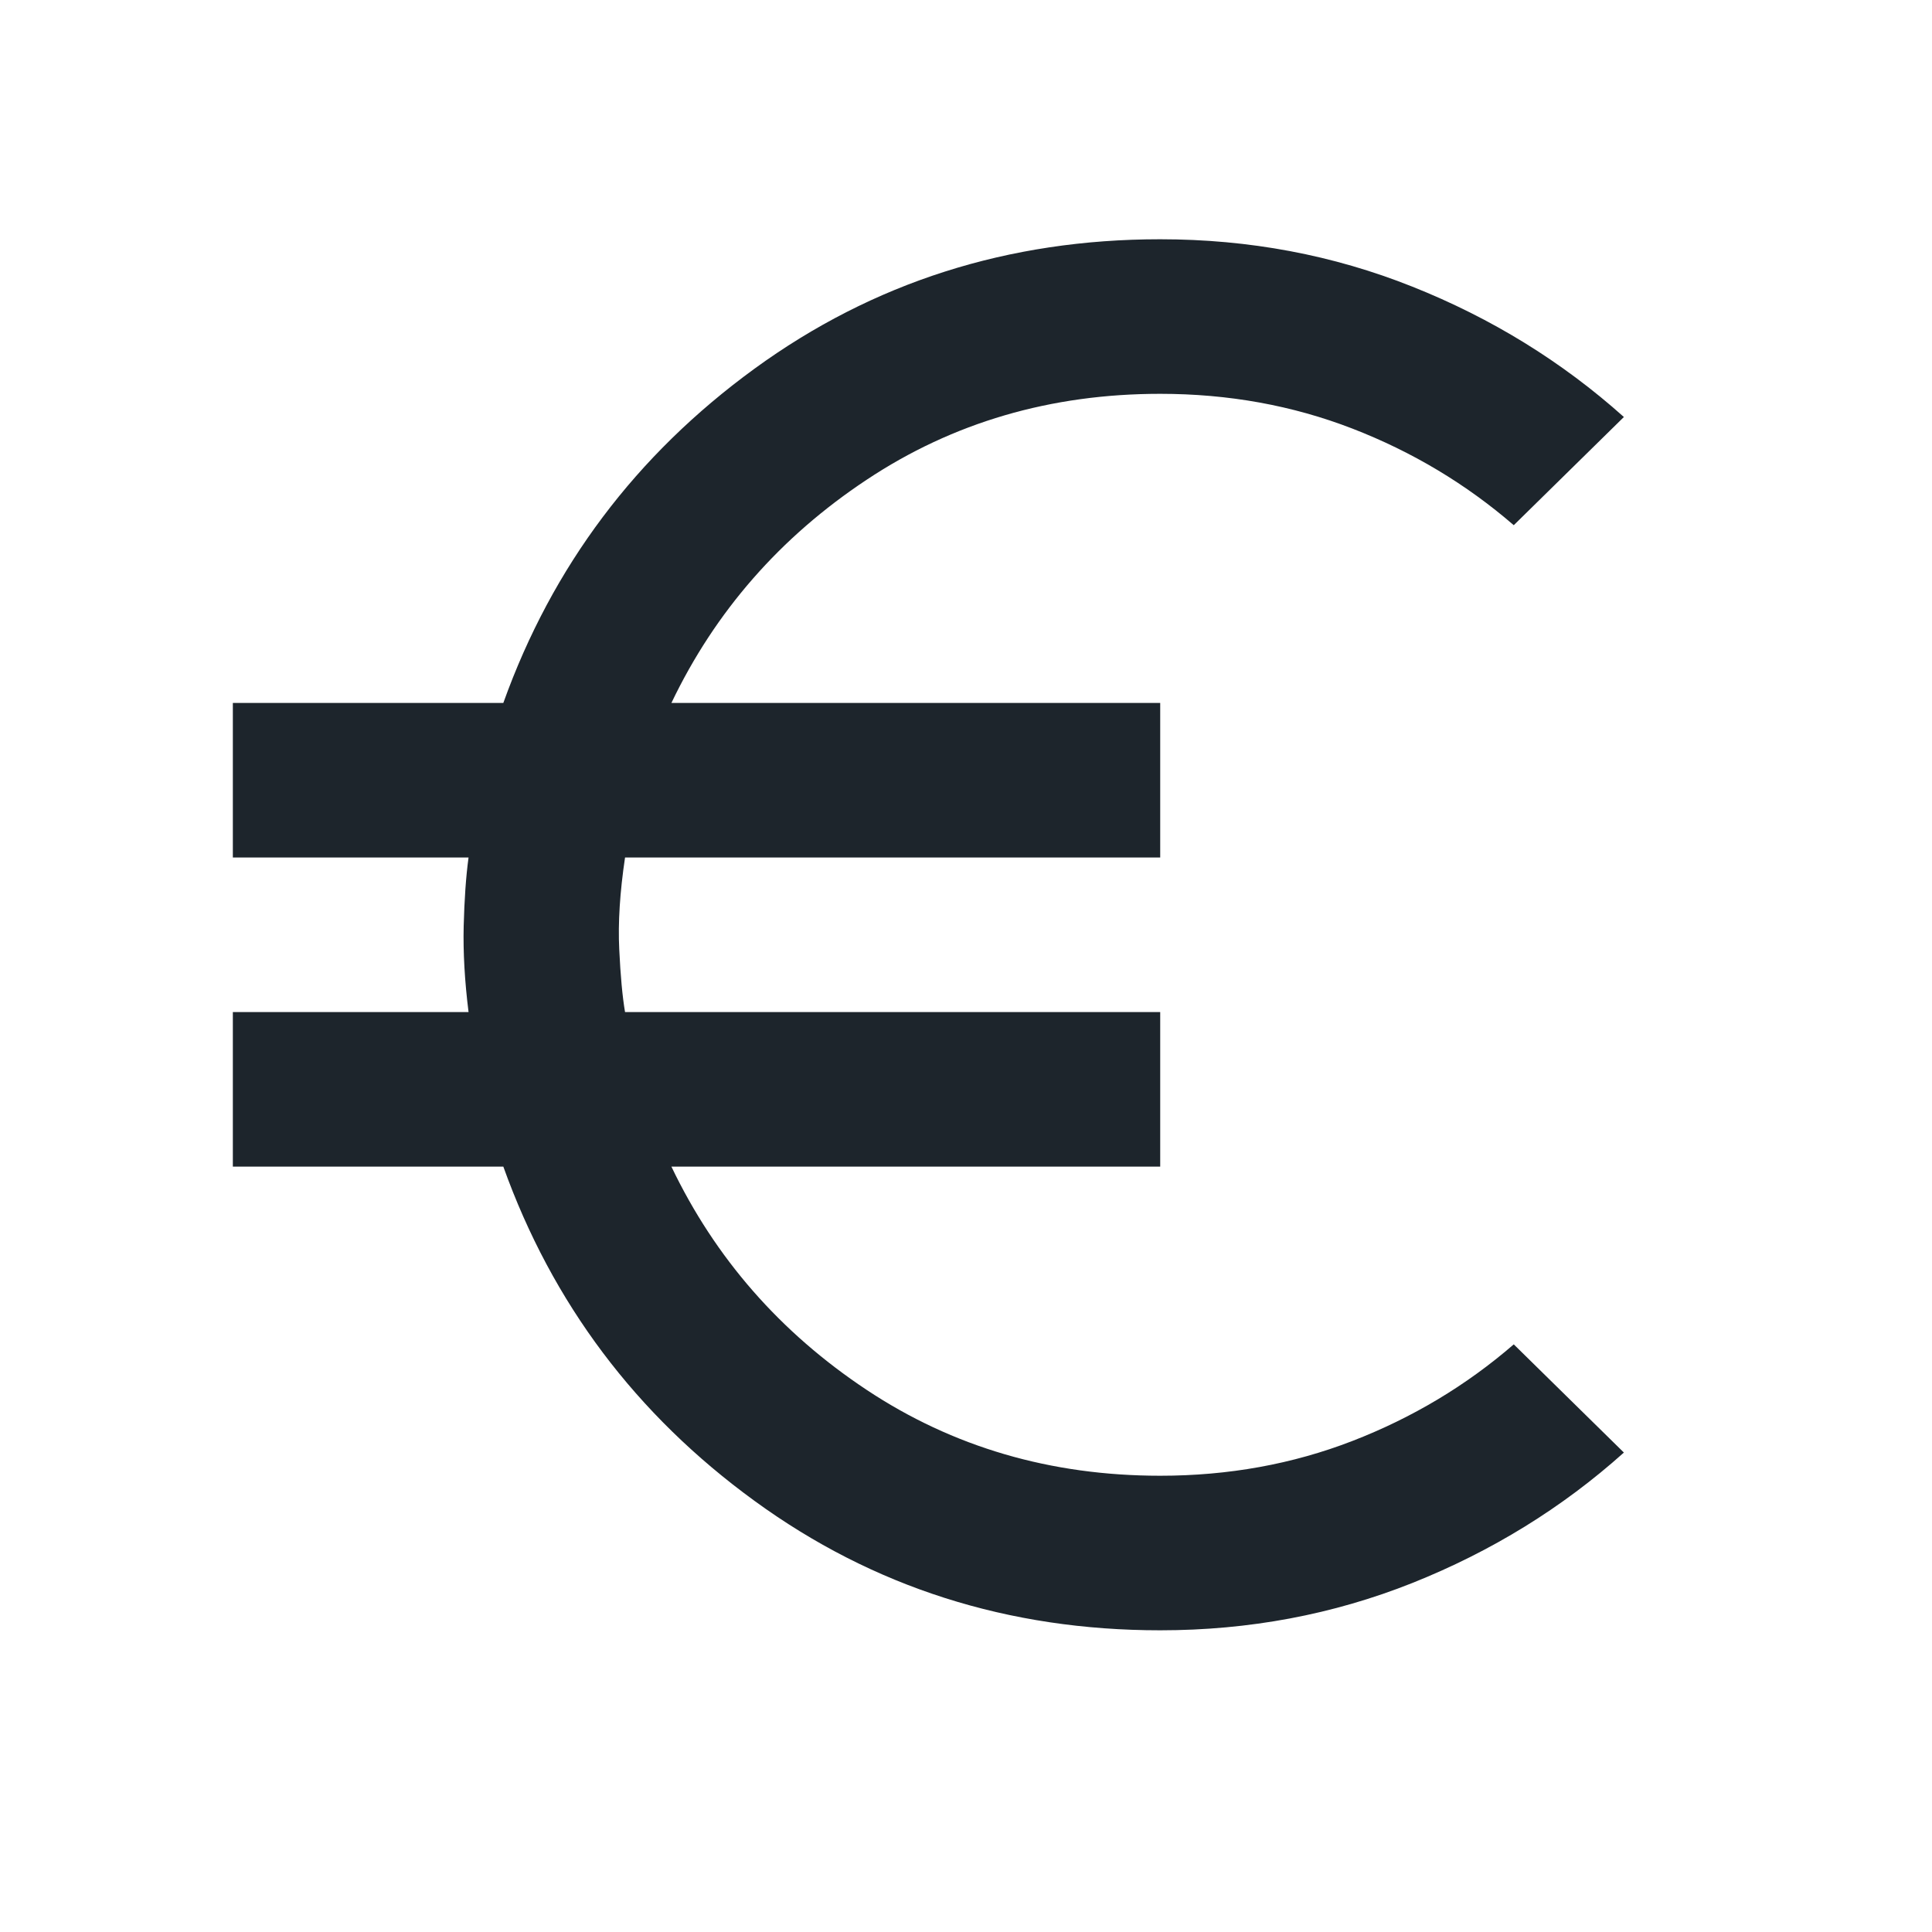<svg width="25" height="25" viewBox="0 0 25 25" fill="none" xmlns="http://www.w3.org/2000/svg">
  <path d="M15.013 21.096C13.046 21.096 11.296 20.538 9.763 19.421C8.229 18.305 7.146 16.863 6.513 15.096H3.013V13.096H6.063C6.013 12.696 5.992 12.325 6 11.984C6.009 11.642 6.029 11.346 6.063 11.096H3.013V9.096H6.513C7.146 7.33 8.229 5.888 9.763 4.771C11.296 3.655 13.046 3.096 15.013 3.096C16.163 3.096 17.25 3.3 18.275 3.709C19.3 4.117 20.213 4.68 21.013 5.396L19.588 6.796C18.971 6.263 18.275 5.846 17.5 5.546C16.725 5.246 15.896 5.096 15.013 5.096C13.596 5.096 12.329 5.467 11.213 6.209C10.096 6.95 9.254 7.913 8.688 9.096H15.013V11.096H8.088C8.021 11.546 7.996 11.942 8.013 12.284C8.029 12.625 8.054 12.896 8.088 13.096H15.013V15.096H8.688C9.254 16.279 10.096 17.242 11.213 17.984C12.329 18.725 13.596 19.096 15.013 19.096C15.896 19.096 16.725 18.946 17.5 18.646C18.275 18.346 18.971 17.93 19.588 17.396L21.013 18.796C20.213 19.513 19.3 20.075 18.275 20.484C17.25 20.892 16.163 21.096 15.013 21.096Z" fill="#1D252C"/>
</svg>
